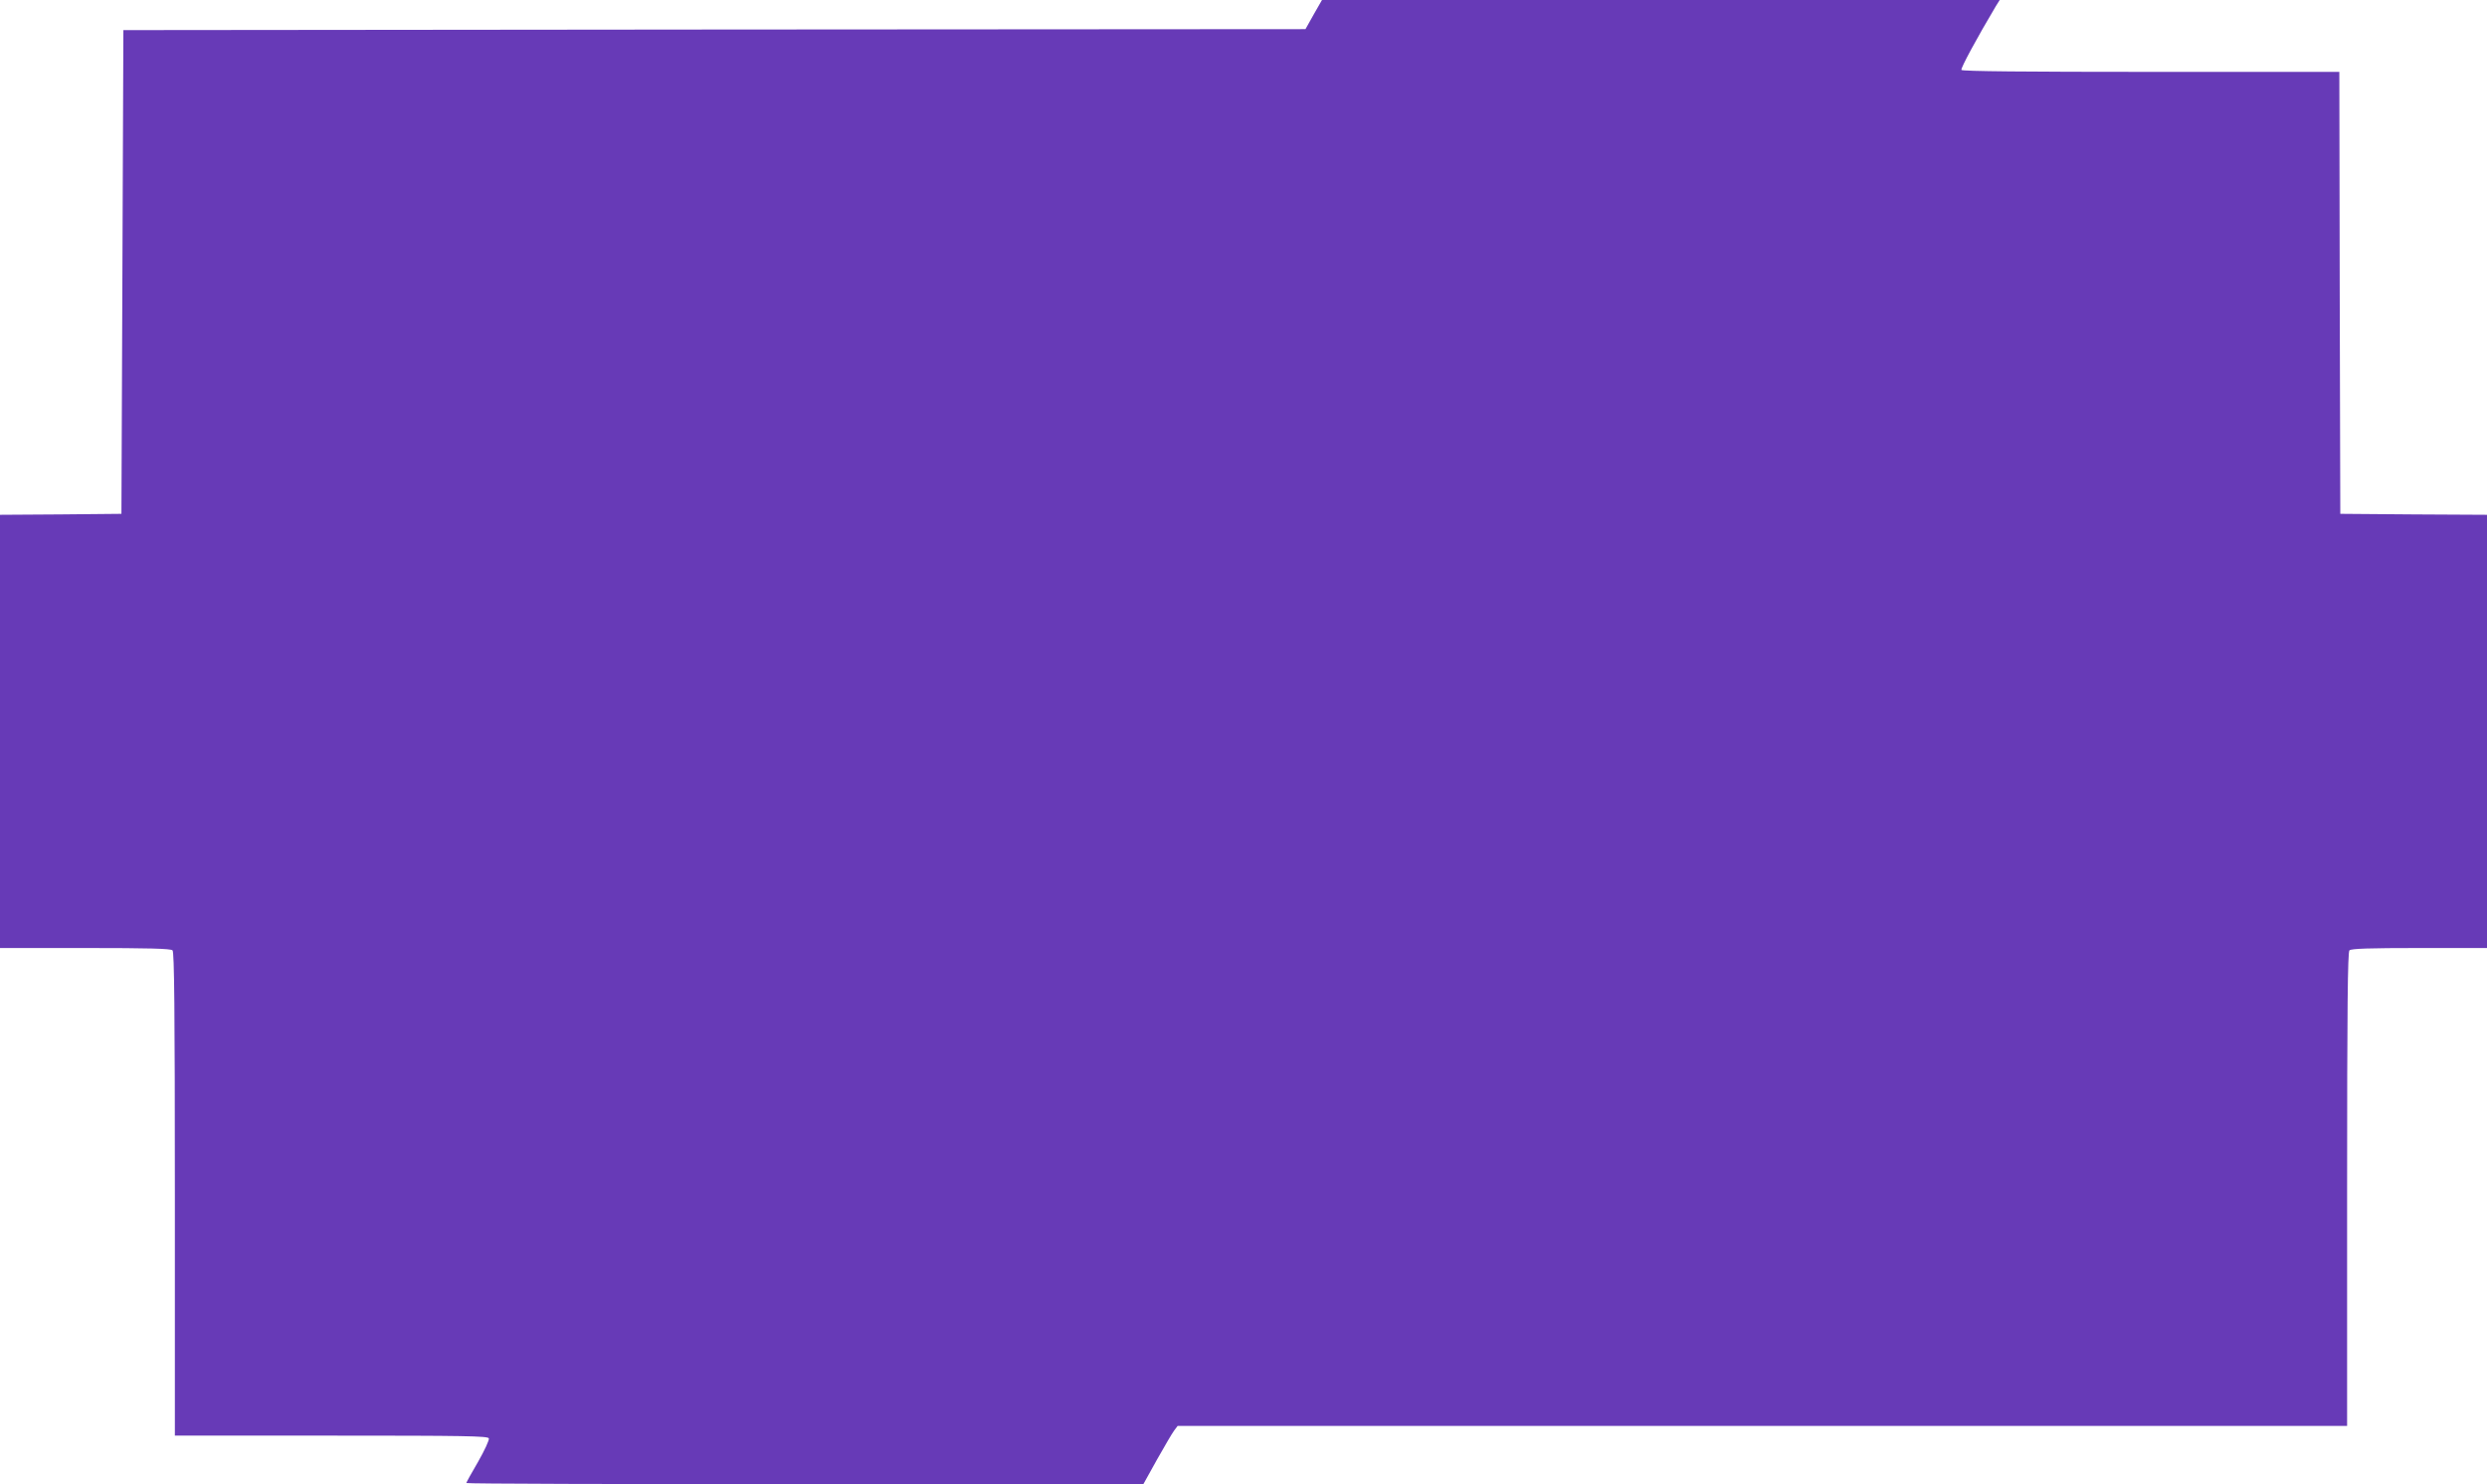 <?xml version="1.0" standalone="no"?>
<!DOCTYPE svg PUBLIC "-//W3C//DTD SVG 20010904//EN"
 "http://www.w3.org/TR/2001/REC-SVG-20010904/DTD/svg10.dtd">
<svg version="1.0" xmlns="http://www.w3.org/2000/svg"
 width="1280pt" height="764pt" viewBox="0 0 1280 764"
 preserveAspectRatio="xMidYMid meet">
<g transform="translate(0,764) scale(0.1,-0.1)"
fill="#673ab7" stroke="none">
<path d="M6761 7565 l-42 -75 -3042 -2 -3042 -3 -5 -1245 -5 -1245 -312 -3
-313 -2 0 -1115 0 -1115 438 0 c327 0 441 -3 450 -12 9 -9 12 -302 12 -1255
l0 -1243 805 0 c687 0 806 -2 811 -14 3 -8 -22 -62 -55 -120 -34 -58 -61 -107
-61 -110 0 -4 784 -6 1743 -6 l1742 1 70 126 c39 69 78 136 88 149 l18 24
3010 0 3009 0 0 1218 c0 934 3 1221 12 1230 9 9 103 12 360 12 l348 0 0 1115
0 1115 -377 2 -378 3 -3 1138 -2 1137 -969 0 c-645 0 -972 3 -976 10 -5 8 80
165 177 328 l20 32 -1744 0 -1744 0 -43 -75z"/>
</g>
</svg>
